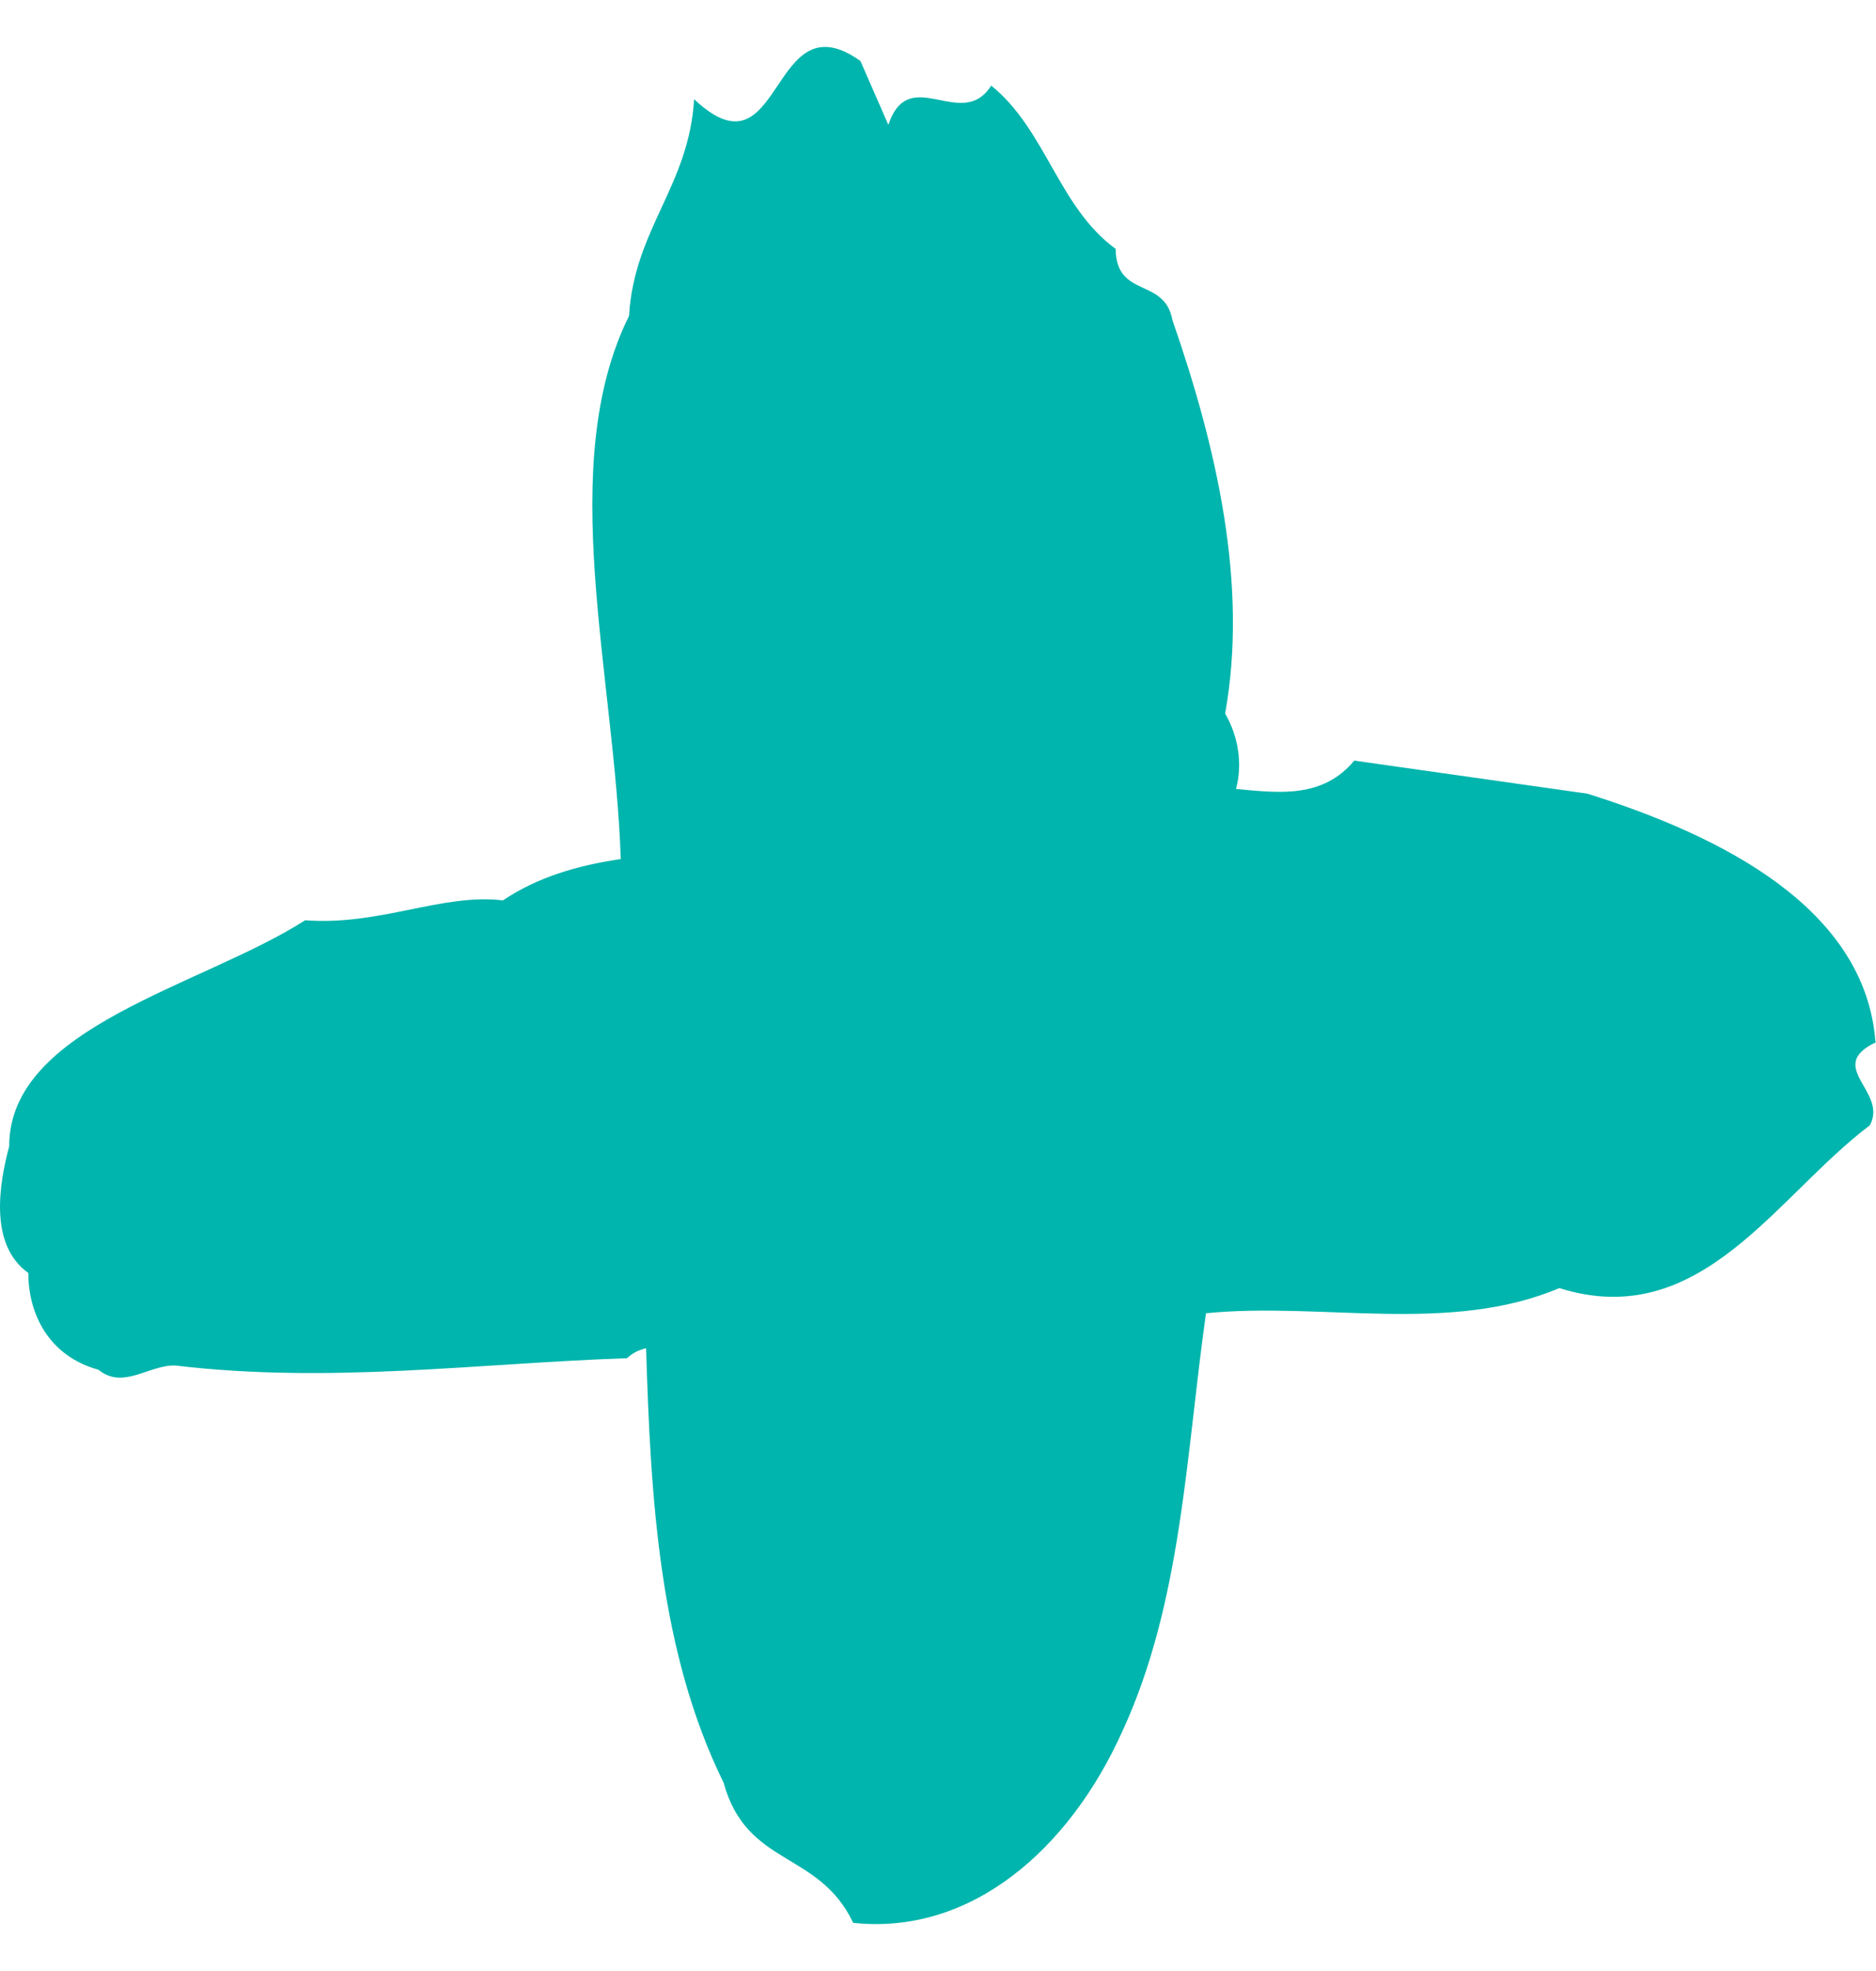 <svg width="20" height="21" viewBox="0 0 20 21" fill="none" xmlns="http://www.w3.org/2000/svg">
<g clip-path="url(#clip0_583_920)">
<path d="M19.994 11.098C19.884 9.677 18.359 8.907 16.922 8.456L14.438 8.104C14.102 8.506 13.645 8.45 13.177 8.406C13.248 8.143 13.204 7.848 13.061 7.603C13.309 6.226 12.968 4.759 12.499 3.41C12.417 2.953 11.899 3.182 11.894 2.652C11.283 2.206 11.15 1.381 10.567 0.912C10.253 1.409 9.691 0.667 9.471 1.331L9.173 0.65C8.199 -0.046 8.353 1.955 7.4 1.057C7.345 1.983 6.761 2.44 6.706 3.366C5.919 4.954 6.552 7.185 6.618 9.153C6.155 9.22 5.726 9.348 5.362 9.593C4.718 9.515 4.046 9.866 3.253 9.805C2.157 10.507 0.098 10.937 0.098 12.213C-0.007 12.609 -0.122 13.261 0.302 13.563C0.302 14.003 0.522 14.449 1.05 14.594C1.315 14.811 1.59 14.538 1.871 14.549C3.523 14.745 5.065 14.527 6.684 14.471C6.75 14.41 6.816 14.382 6.888 14.365C6.937 15.988 7.031 17.605 7.714 18.993C7.962 19.896 8.727 19.712 9.096 20.487C10.352 20.621 11.398 19.706 11.965 18.447C12.599 17.075 12.643 15.503 12.857 13.992C14.091 13.869 15.451 14.22 16.624 13.724C18.133 14.198 18.932 12.743 19.934 11.99C20.132 11.628 19.449 11.366 20 11.104L19.994 11.098Z" fill="#00B5AD"/>
</g>
<defs>
<clipPath id="clip0_583_920">
<rect width="20" height="20" fill="white" transform="translate(0 0.5)"/>
</clipPath>
</defs>
</svg>
